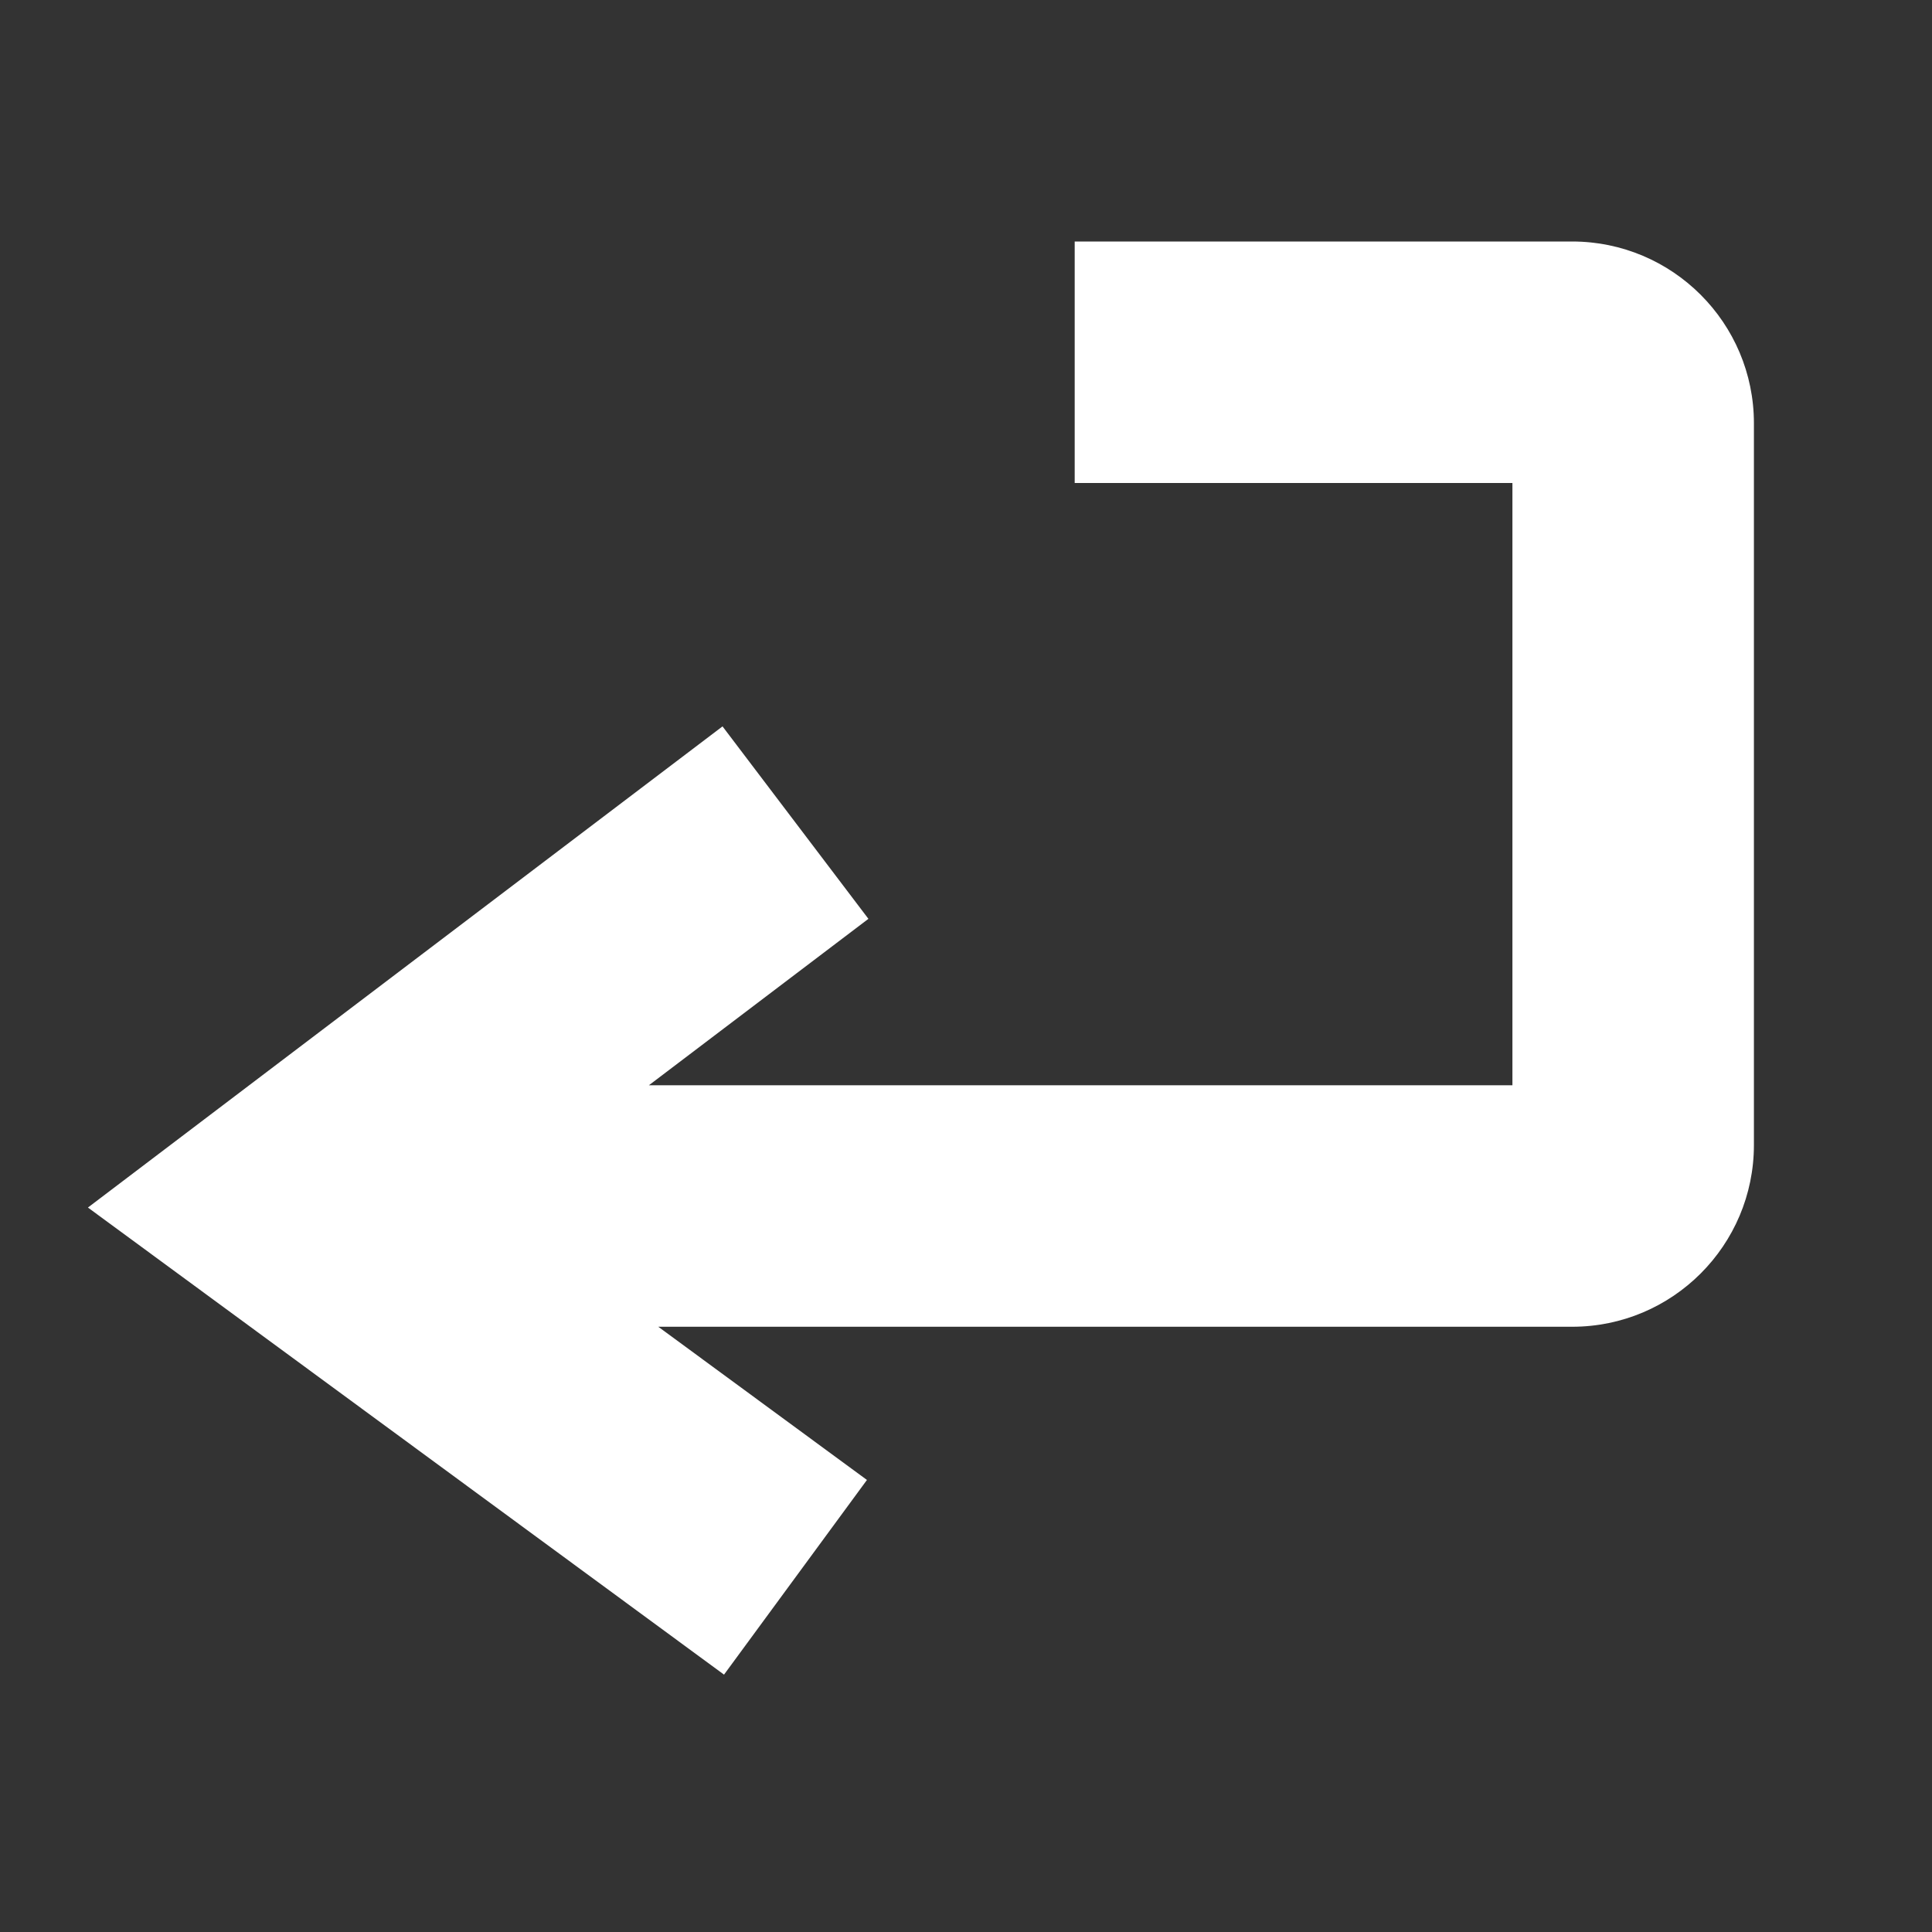 <?xml version="1.0" encoding="UTF-8"?> <svg xmlns="http://www.w3.org/2000/svg" width="80" height="80" viewBox="0 0 80 80" fill="none"><rect x="0" y="0" width="80" height="80" fill="#333333" stroke="none"/><path d="M72.626 47.409C72.626 51.567 69.255 54.938 65.098 54.938H27.258L35.898 61.282L29.98 69.343L3.641 50.002L29.918 30.078L35.959 38.047L26.87 44.938H62.626V20H44.501V10H65.098C69.255 10 72.626 13.371 72.626 17.528V47.409Z" fill="white"></path></svg> 